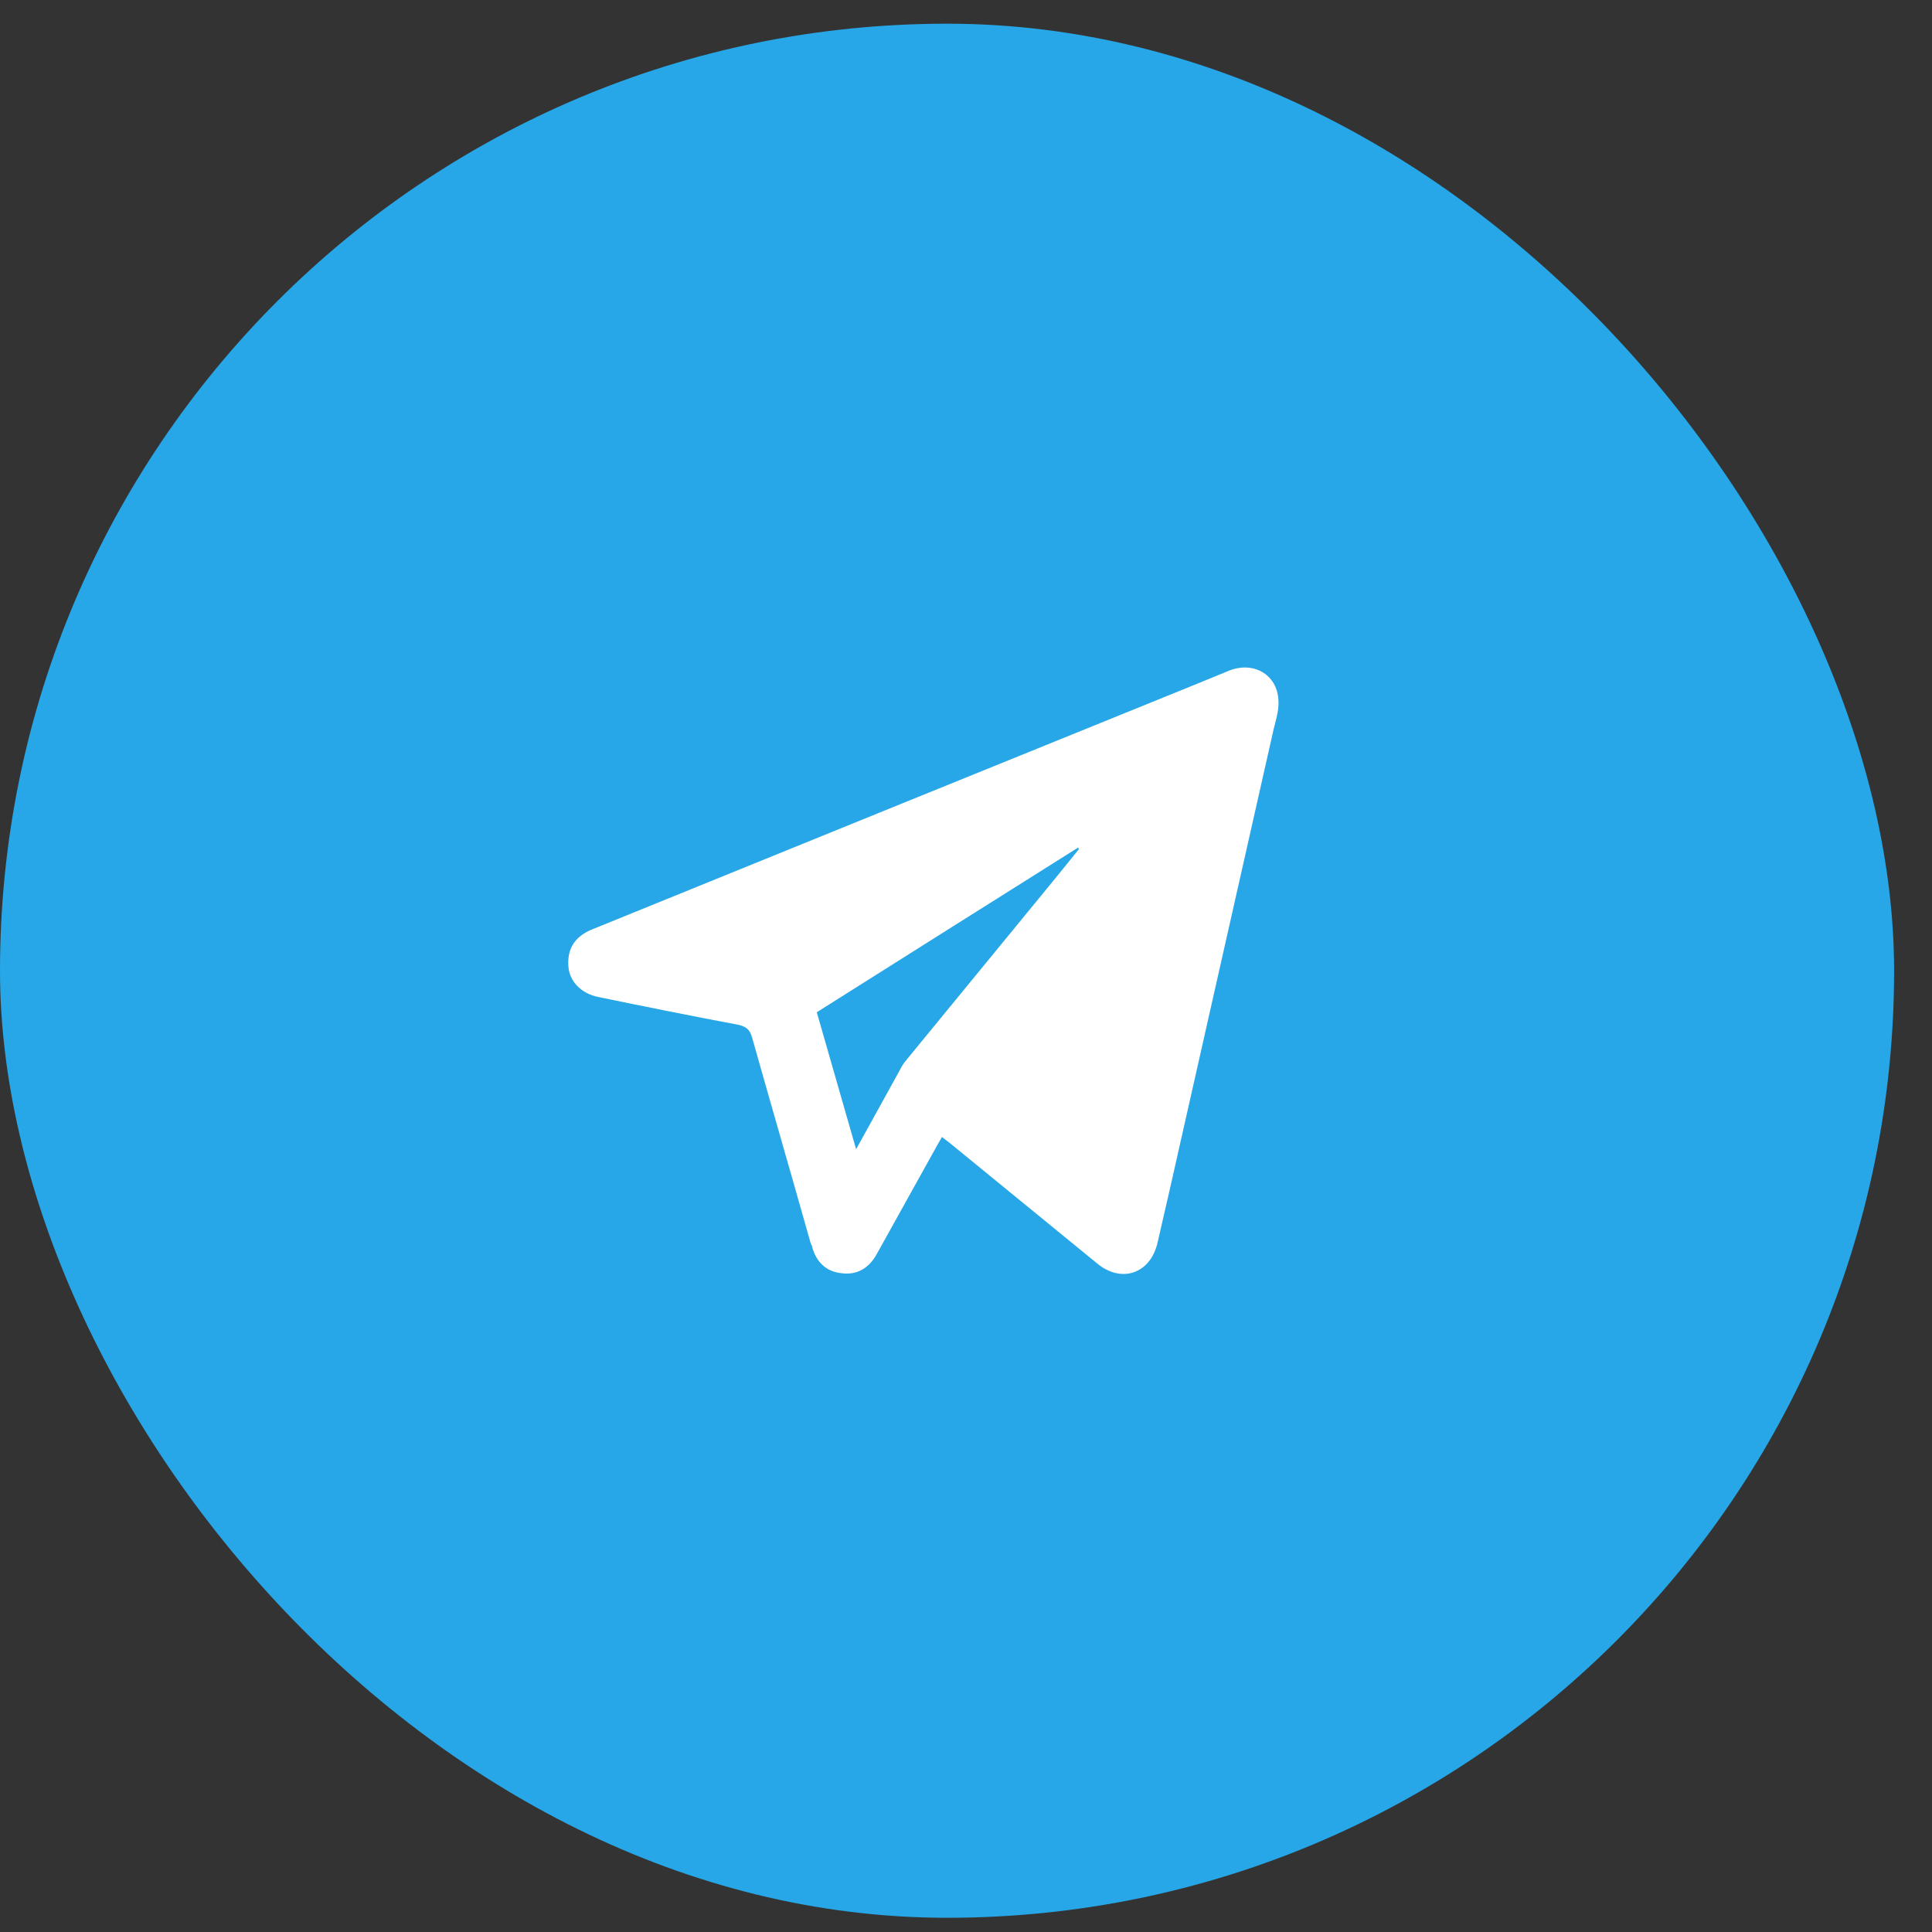 <?xml version="1.0" encoding="UTF-8"?> <svg xmlns="http://www.w3.org/2000/svg" width="34" height="34" viewBox="0 0 34 34" fill="none"><rect x="0" y="0" width="34" height="34" fill="#333333" stroke="none"/><rect y="0.417" width="33.333" height="33.333" rx="16.667" fill="#27A7E7"></rect><path d="M16.58 20.004C16.515 20.118 16.458 20.215 16.401 20.321C16.075 20.907 15.75 21.493 15.424 22.079C15.286 22.324 15.074 22.446 14.797 22.405C14.529 22.373 14.366 22.202 14.293 21.949C14.293 21.925 14.276 21.9 14.268 21.884C13.926 20.671 13.576 19.466 13.234 18.254C13.194 18.115 13.129 18.066 12.99 18.034C12.168 17.879 11.354 17.716 10.532 17.546C10.231 17.488 10.019 17.269 10.003 17.008C9.978 16.699 10.117 16.479 10.418 16.357C13.943 14.924 17.467 13.492 20.984 12.067C21.195 11.978 21.407 11.896 21.619 11.807C22.05 11.628 22.474 11.864 22.498 12.319C22.514 12.523 22.433 12.726 22.392 12.93C21.79 15.608 21.179 18.294 20.577 20.973C20.512 21.265 20.438 21.567 20.373 21.86C20.251 22.413 19.738 22.592 19.307 22.234C18.444 21.526 17.581 20.826 16.718 20.118C16.678 20.085 16.629 20.053 16.58 20.012V20.004ZM14.374 17.814C14.602 18.612 14.83 19.401 15.066 20.224C15.335 19.735 15.587 19.287 15.831 18.84C15.864 18.775 15.896 18.718 15.945 18.661C16.702 17.741 17.451 16.821 18.208 15.901C18.468 15.584 18.729 15.266 18.989 14.941C18.989 14.941 18.973 14.924 18.973 14.916C17.443 15.877 15.912 16.845 14.374 17.814Z" fill="white"></path></svg> 